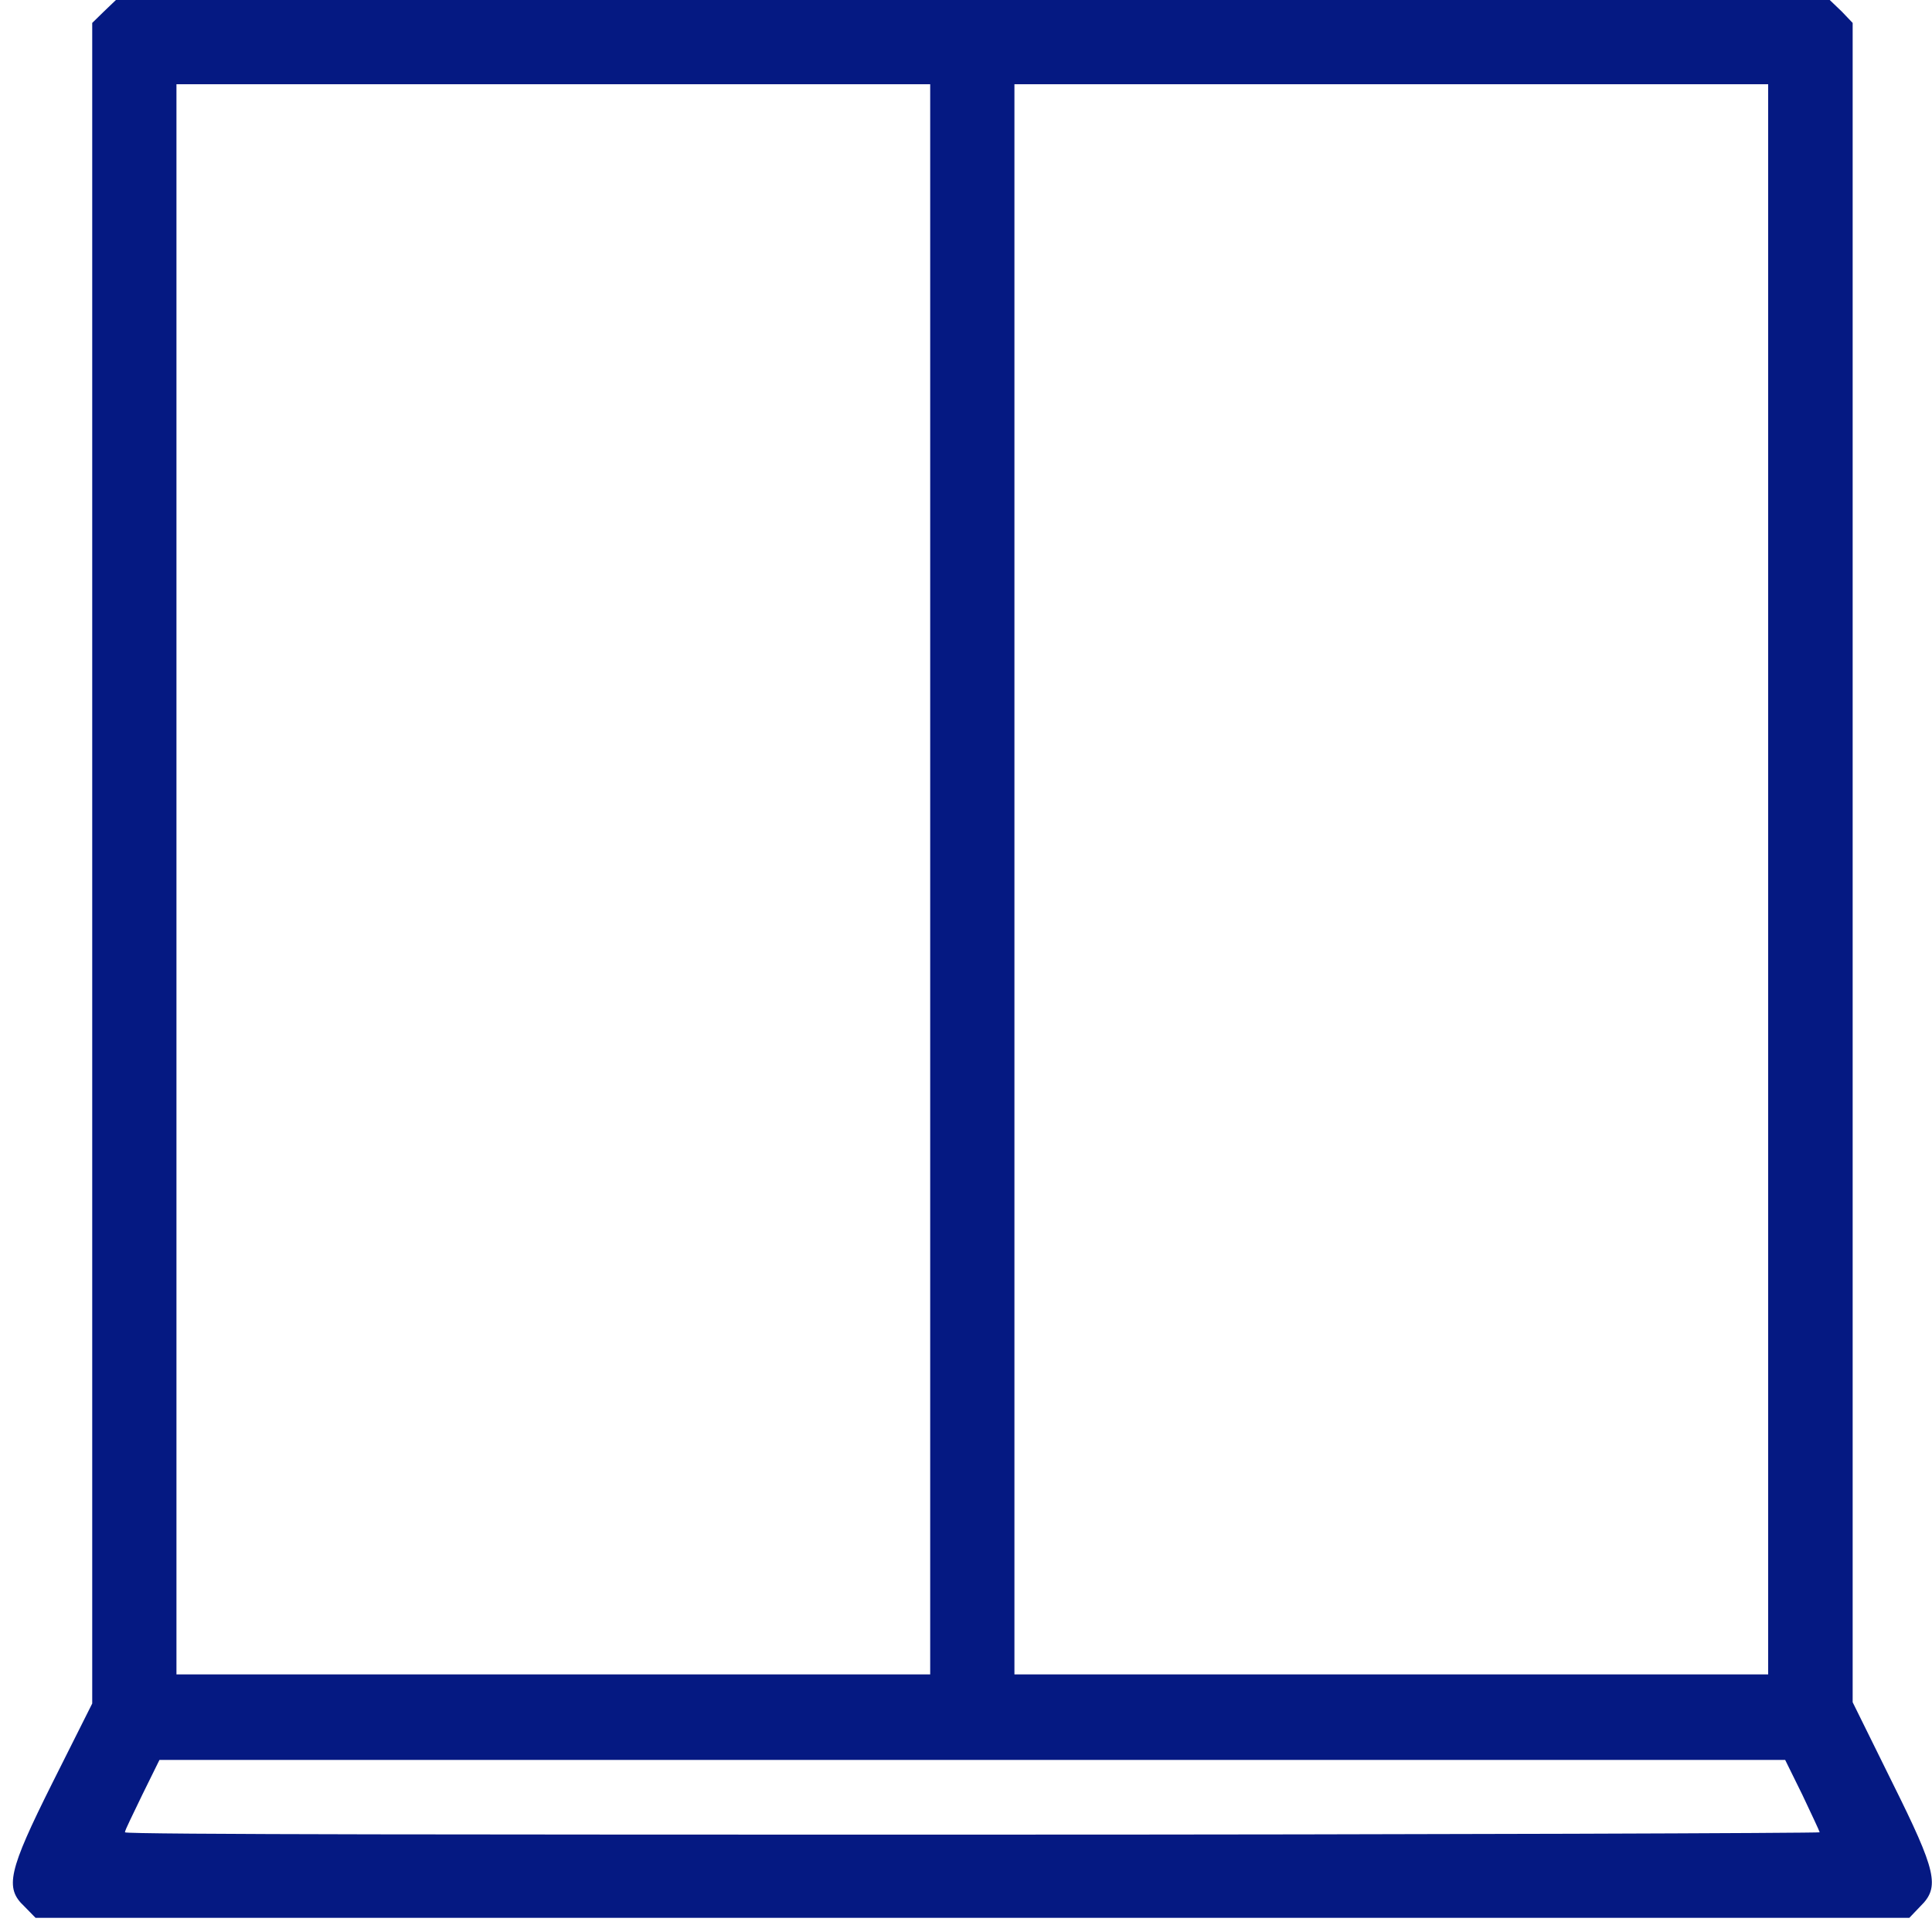 <?xml version="1.0" encoding="UTF-8"?> <svg xmlns="http://www.w3.org/2000/svg" width="75" height="75" viewBox="0 0 75 75" fill="none"> <g clip-path="url(#clip0_226_27)"> <path d="M4.03 0.45L3.58 0.89V66.13L2.03 69.22C0.32 72.64 0.18 73.29 0.94 74L1.38 74.45H74.12L74.55 74C75.32 73.25 75.17 72.64 73.46 69.2L71.92 66.08V0.89L71.5 0.45L71.03 0H4.5L4.03 0.45ZM36.11 34.16V65H6.85V3.27H36.11V34.16ZM68.64 34.16V65H39.38V3.27H68.64V34.16ZM69.97 69.68C70.33 70.44 70.64 71.1 70.64 71.13C70.64 71.16 55.85 71.22 37.75 71.22C19.65 71.22 4.85 71.22 4.85 71.13C4.85 71.04 5.16 70.44 5.52 69.68L6.19 68.32H69.3L69.97 69.68Z" fill="#051982"></path> </g> <defs> <clipPath id="clip0_226_27"> <rect width="74.49" height="74.49" fill="white" transform="translate(0.5)"></rect> </clipPath> </defs> </svg> 